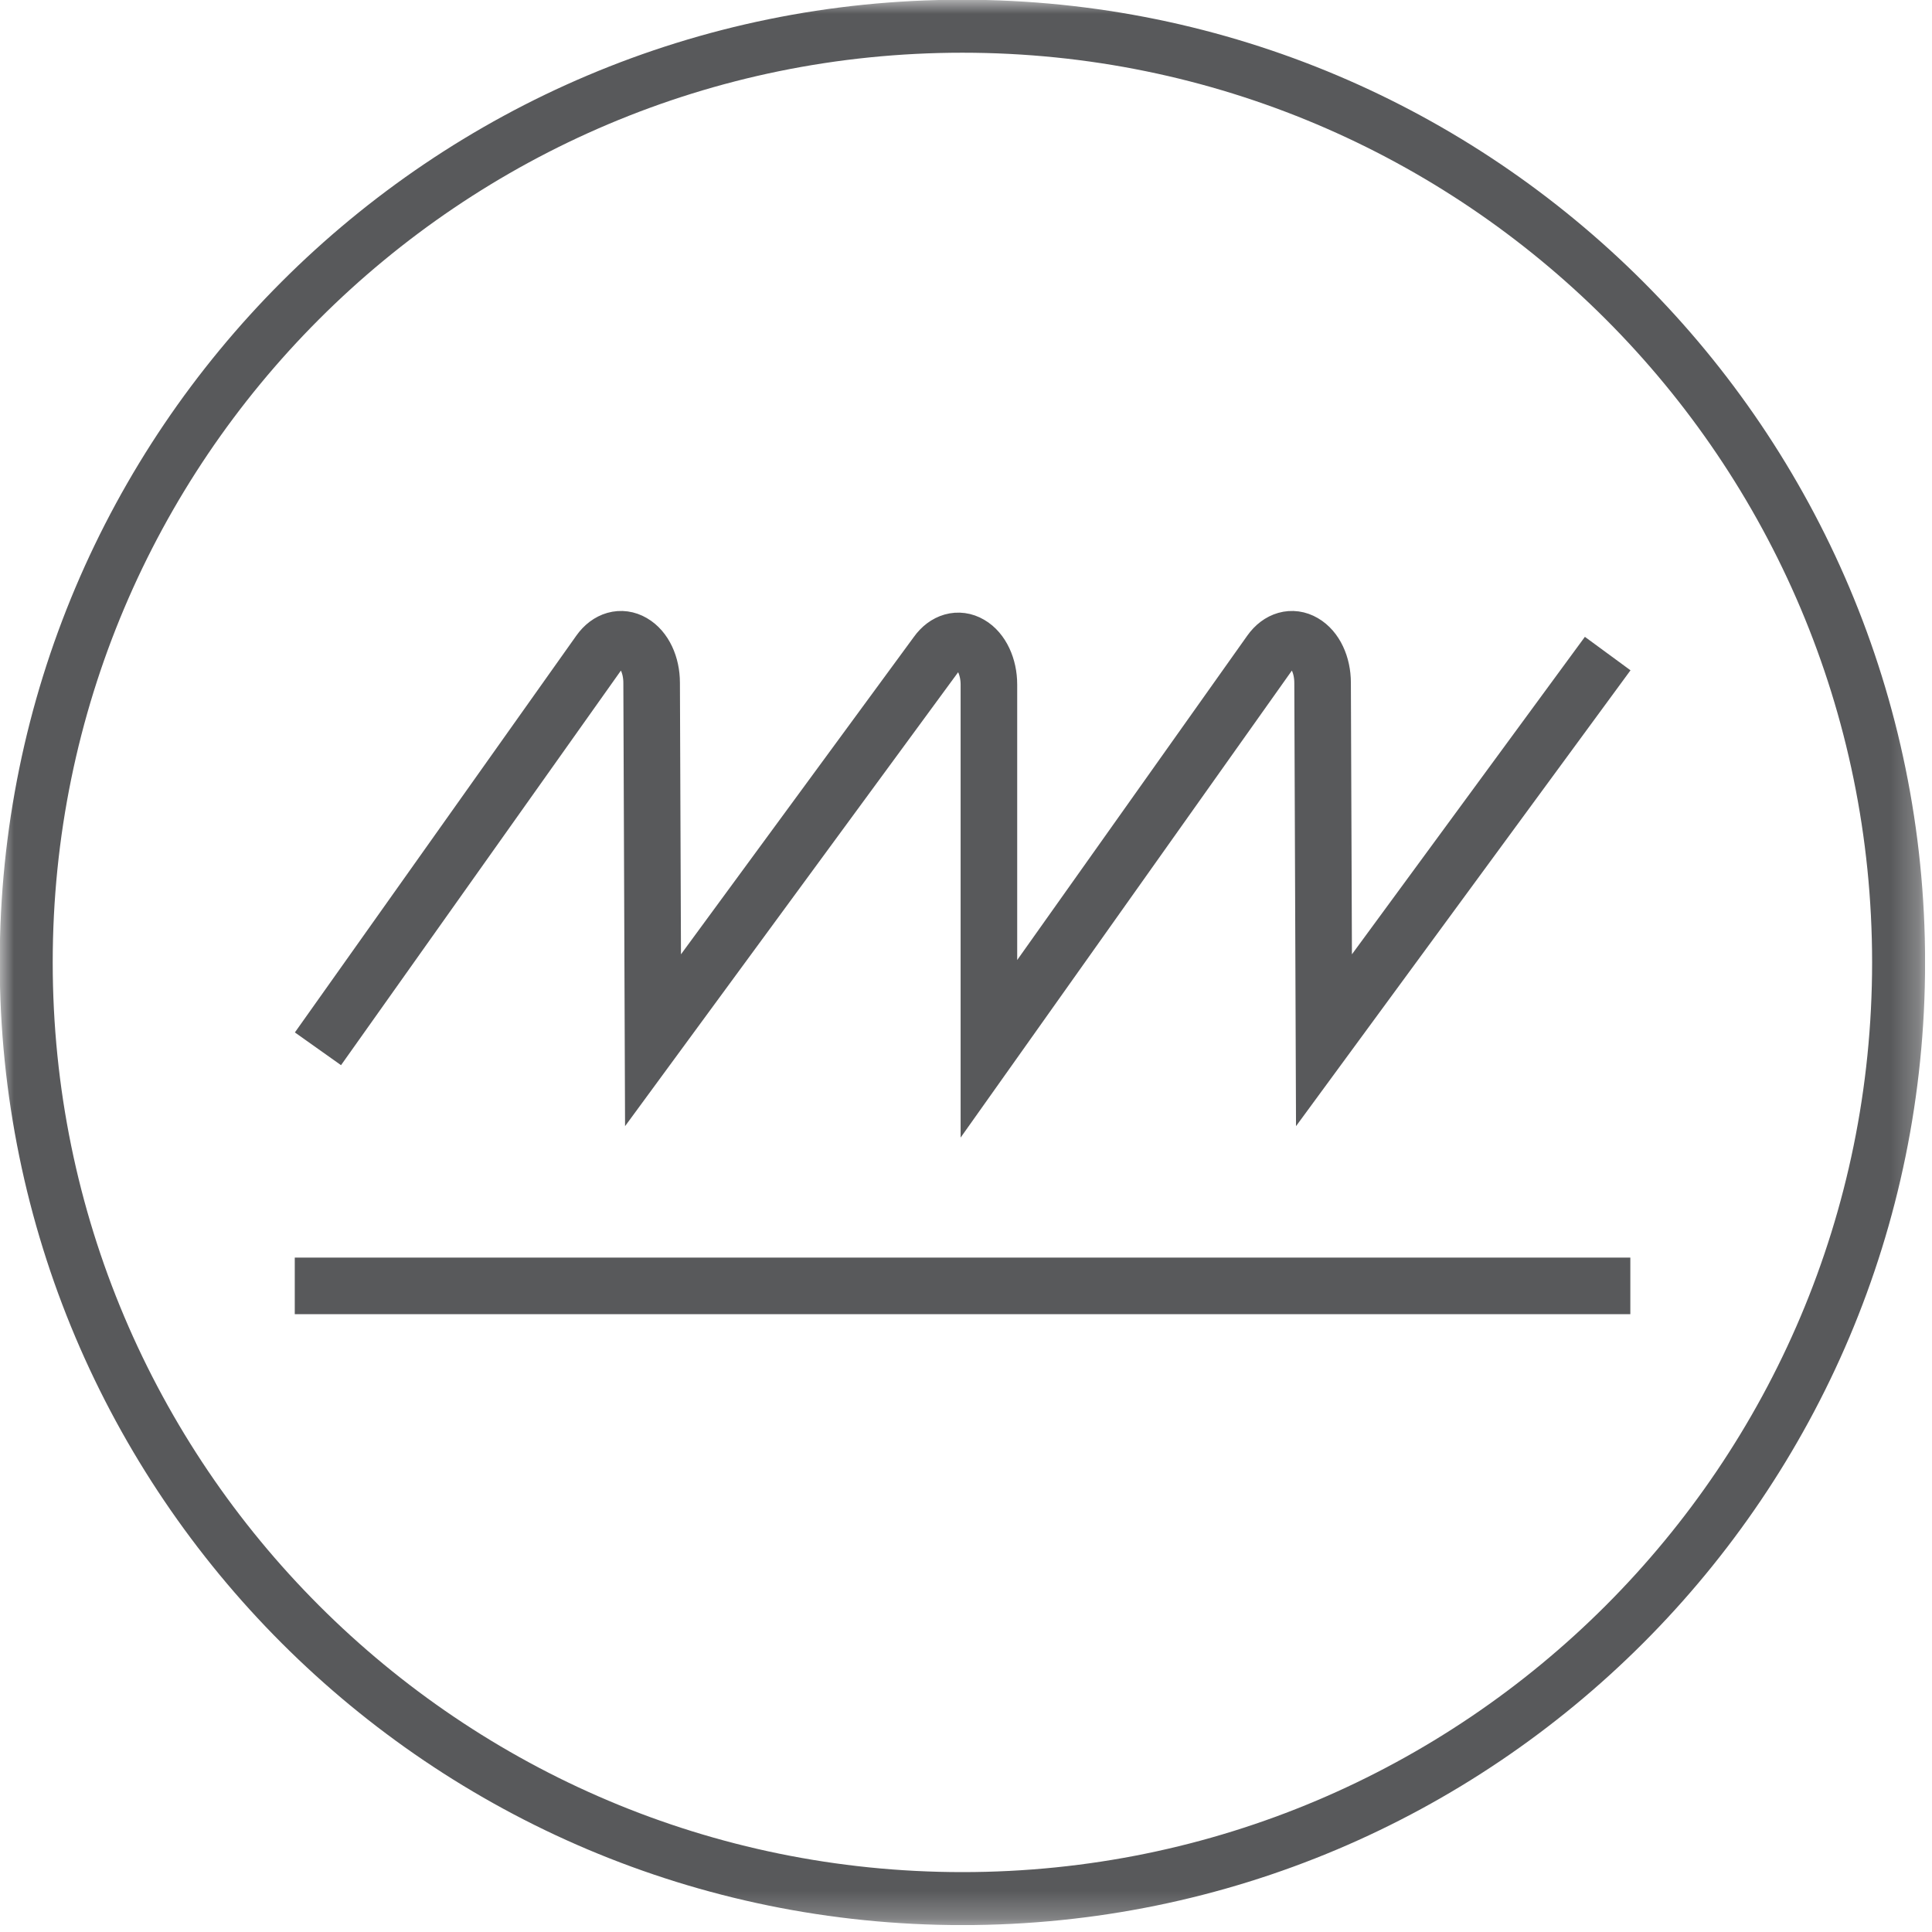 <svg width="70" height="70" viewBox="0 0 70 70" fill="none" xmlns="http://www.w3.org/2000/svg">
<g clip-path="url(#clip0_1_288)">
<mask id="mask0_1_288" style="mask-type:luminance" maskUnits="userSpaceOnUse" x="0" y="0" width="70" height="70">
<path d="M69.75 0H0V69.75H69.75V0Z" fill="white"/>
</mask>
<g mask="url(#mask0_1_288)">
<path d="M34.87 68.79C53.603 68.79 68.79 53.603 68.79 34.87C68.79 16.136 53.603 0.95 34.87 0.95C16.137 0.95 0.95 16.136 0.95 34.87C0.95 53.603 16.137 68.79 34.87 68.79Z" stroke="#58595B" stroke-width="1.92" stroke-miterlimit="10"/>
<path d="M11.52 38L21.72 23.62C22.04 23.17 22.51 23.04 22.92 23.28C23.34 23.52 23.61 24.09 23.61 24.74L23.66 37.69L33.94 23.68C34.26 23.23 34.73 23.1 35.14 23.34C35.56 23.58 35.83 24.16 35.83 24.8V38L46.03 23.62C46.35 23.17 46.82 23.04 47.23 23.28C47.65 23.52 47.92 24.09 47.92 24.74L47.97 37.69L58.25 23.68" stroke="#58595B" stroke-width="2.05" stroke-miterlimit="10"/>
</g>
<path d="M10.68 46.59H59.07" stroke="#58595B" stroke-width="2.05"/>
</g>
<defs>
<clipPath id="clip0_1_288">
<rect width="69.75" height="69.75" fill="white"/>
</clipPath>
</defs>
</svg>
